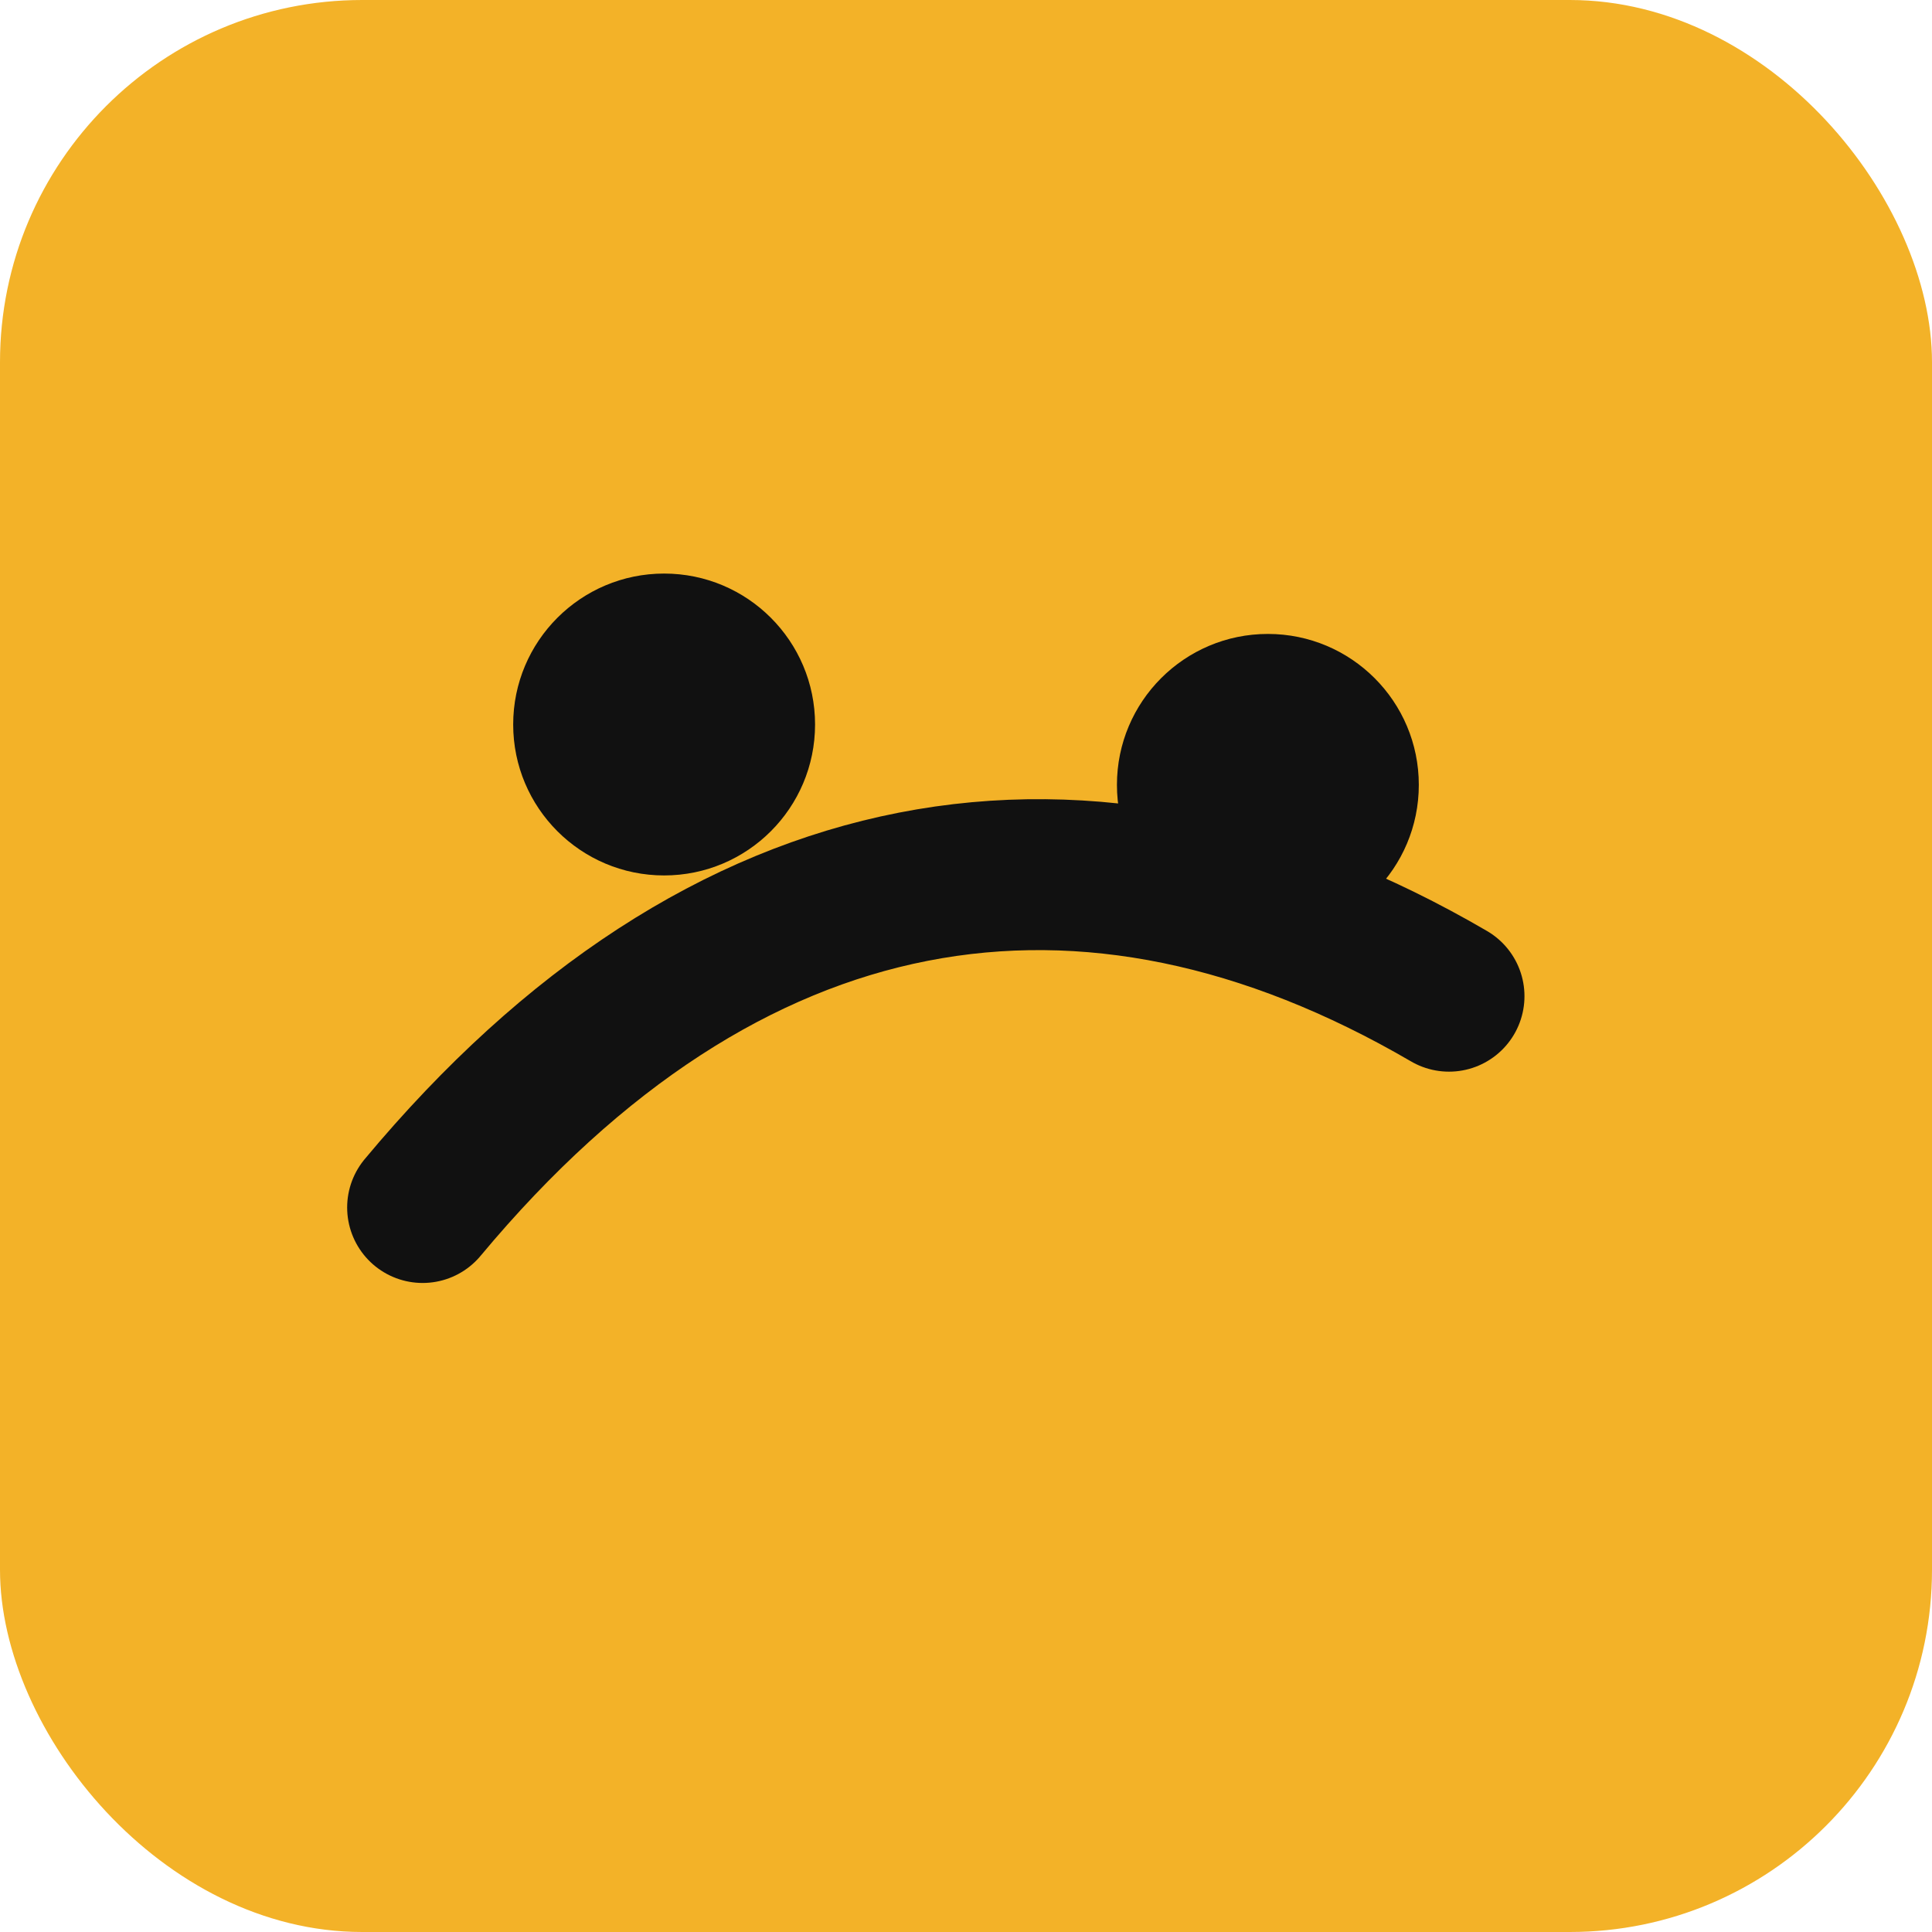 <svg xmlns="http://www.w3.org/2000/svg" viewBox="0 0 64 64">
  <rect width="64" height="64" rx="12" fill="#F3B228"/>
  <path d="M14 40c10-12 22-14 34-7" stroke="#111" stroke-width="5" fill="none" stroke-linecap="round"/>
  <circle cx="22" cy="24" r="5" fill="#111"/>
  <circle cx="42" cy="26" r="5" fill="#111"/>
</svg>